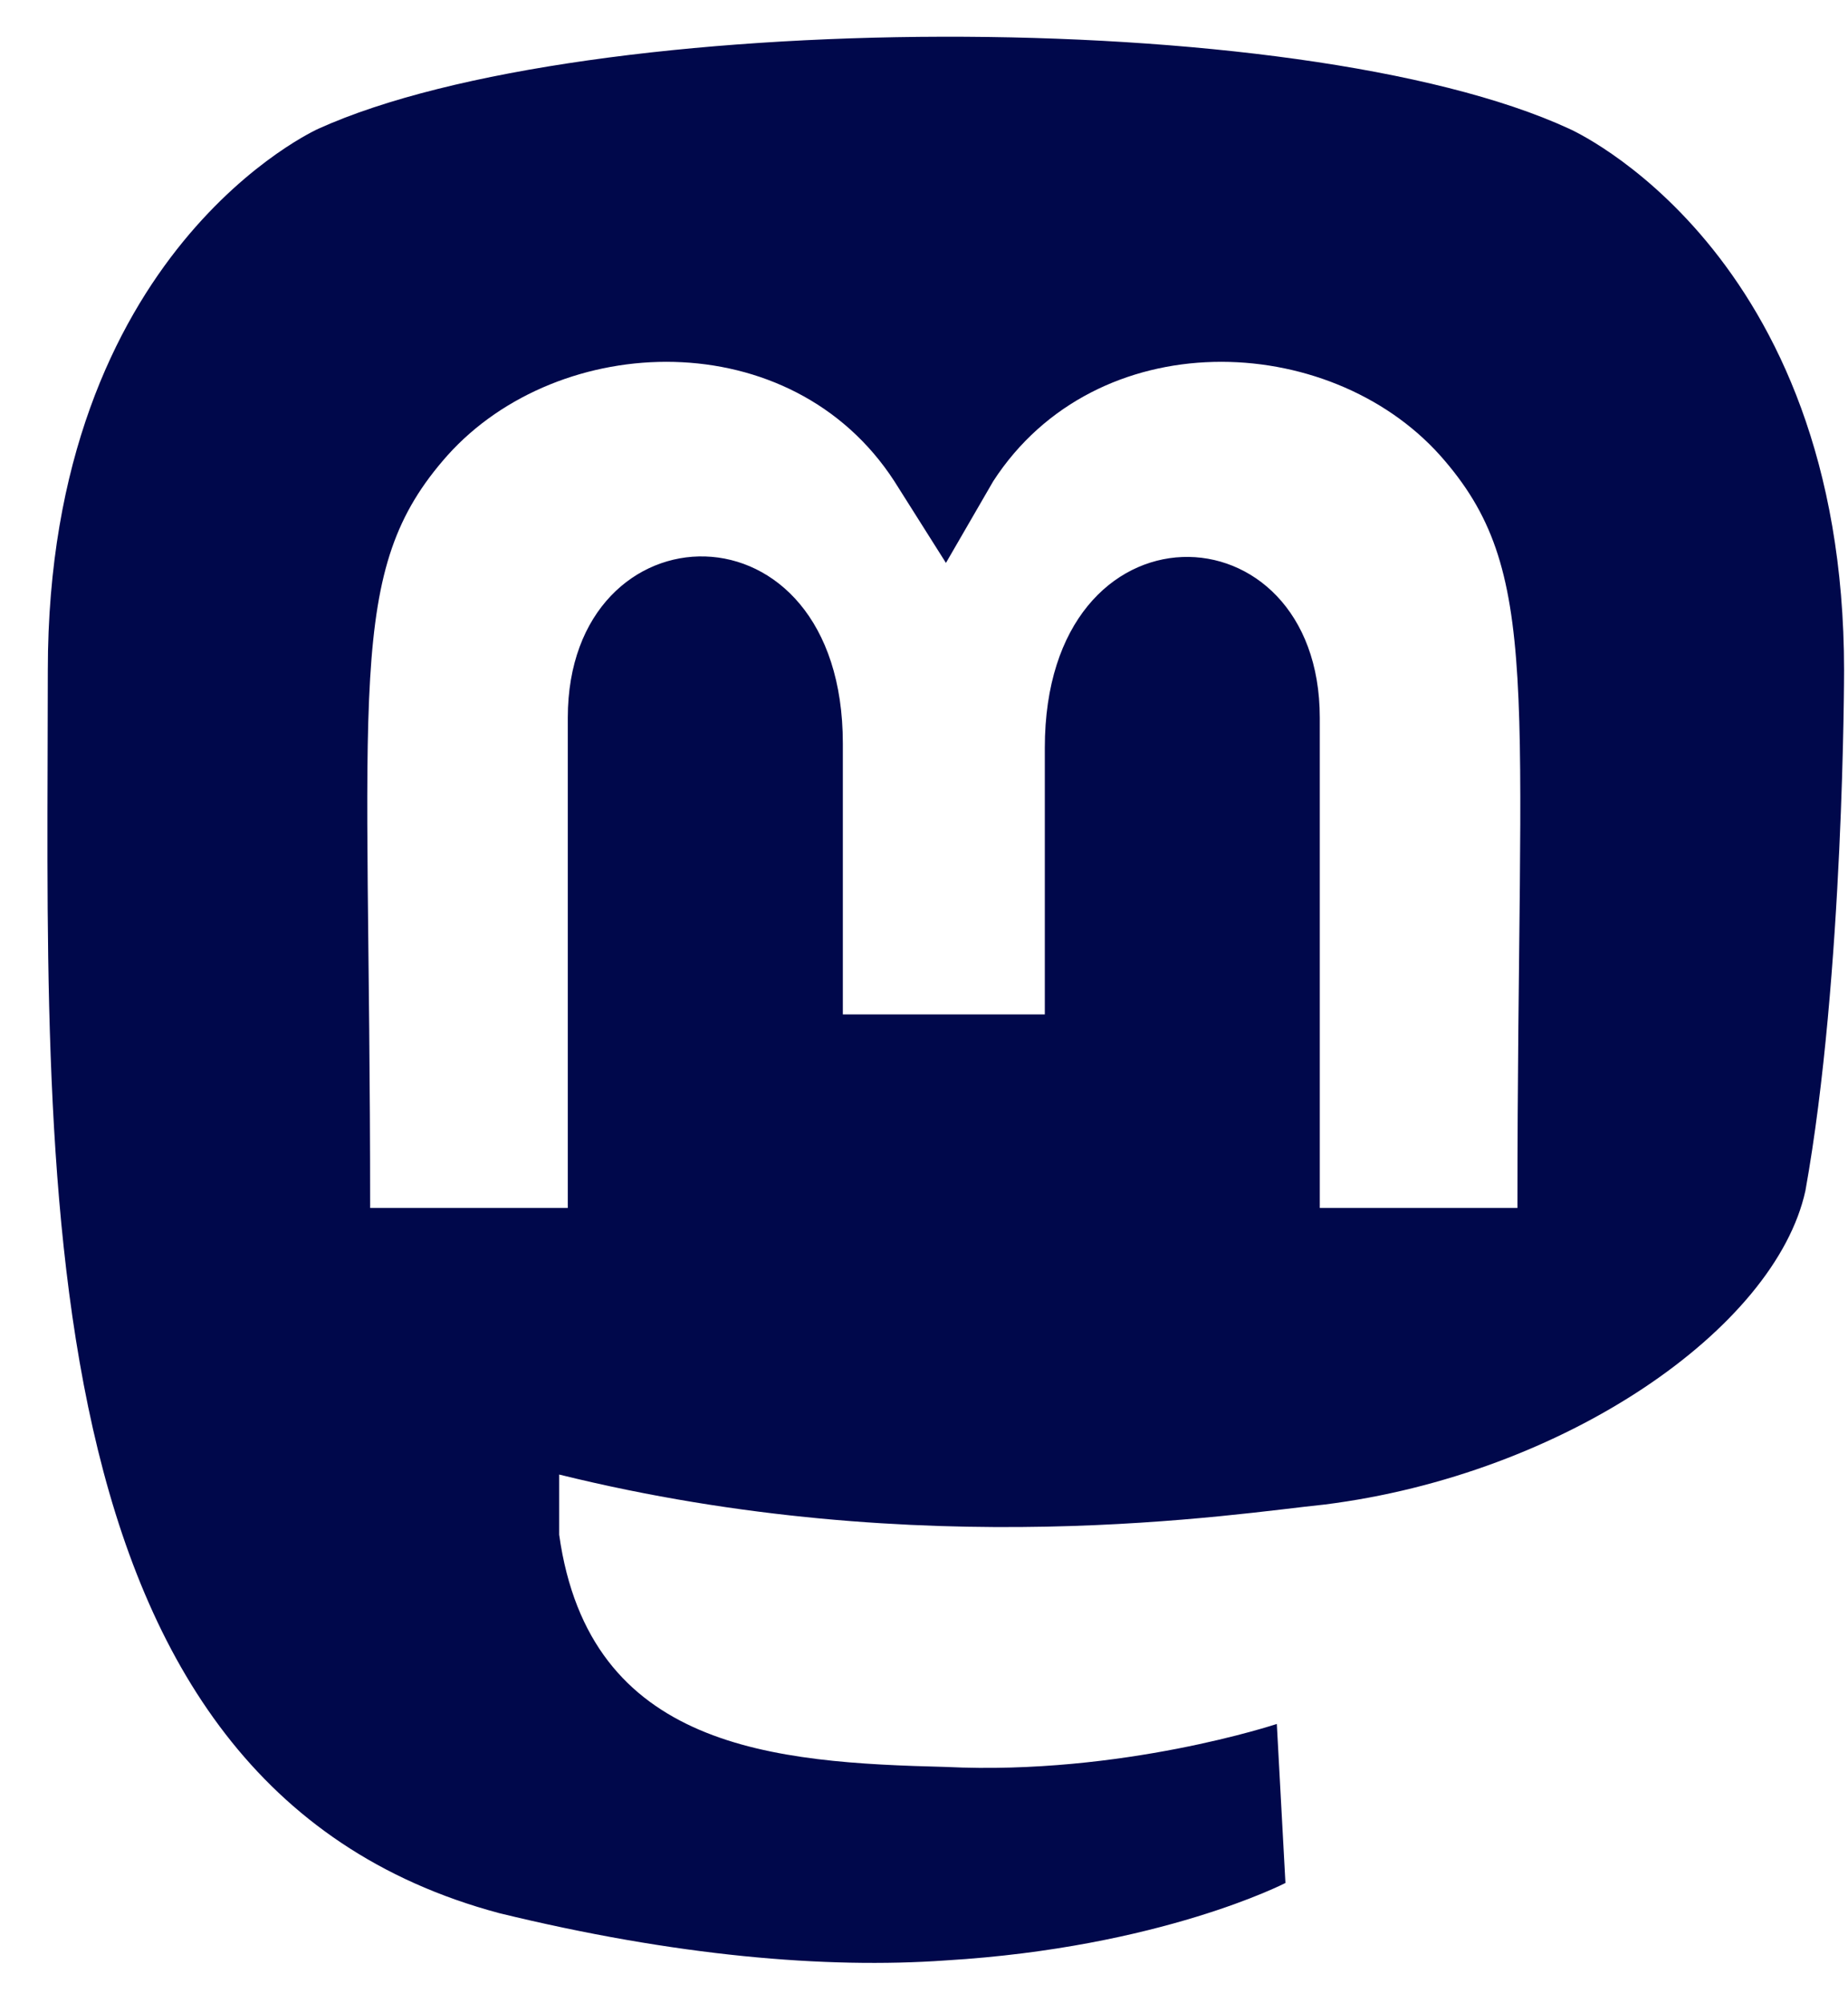 <svg width="24" height="26" viewBox="0 0 24 26" fill="none" xmlns="http://www.w3.org/2000/svg">
<path d="M23.949 8.701C23.949 8.701 23.949 12.664 23.447 15.454C23.056 17.24 20.321 19.138 17.196 19.528C16.08 19.64 12.006 20.31 7.262 19.138C7.262 19.417 7.262 19.696 7.262 19.919C7.653 22.709 10.053 22.877 12.285 22.933C14.573 23.044 16.582 22.375 16.582 22.375L16.694 24.439C16.694 24.439 15.075 25.276 12.285 25.444C10.722 25.555 8.769 25.388 6.481 24.83C0.23 23.156 0.621 15.119 0.621 8.701C0.621 3.232 4.137 1.67 4.137 1.67C7.597 0.107 16.861 0.051 20.377 1.67C20.377 1.67 23.949 3.232 23.949 8.701ZM19.707 15.678C19.707 8.869 20.042 7.418 18.703 5.911C17.252 4.293 14.238 4.181 12.899 6.246L12.285 7.306L11.615 6.246C10.276 4.181 7.262 4.293 5.811 5.911C4.472 7.418 4.807 8.869 4.807 15.678H7.374V9.315C7.374 6.525 10.946 6.413 10.946 9.65V13.166H13.569V9.706C13.569 6.413 17.14 6.525 17.14 9.315V15.678H19.707Z" fill="#00084B"/>
</svg>
